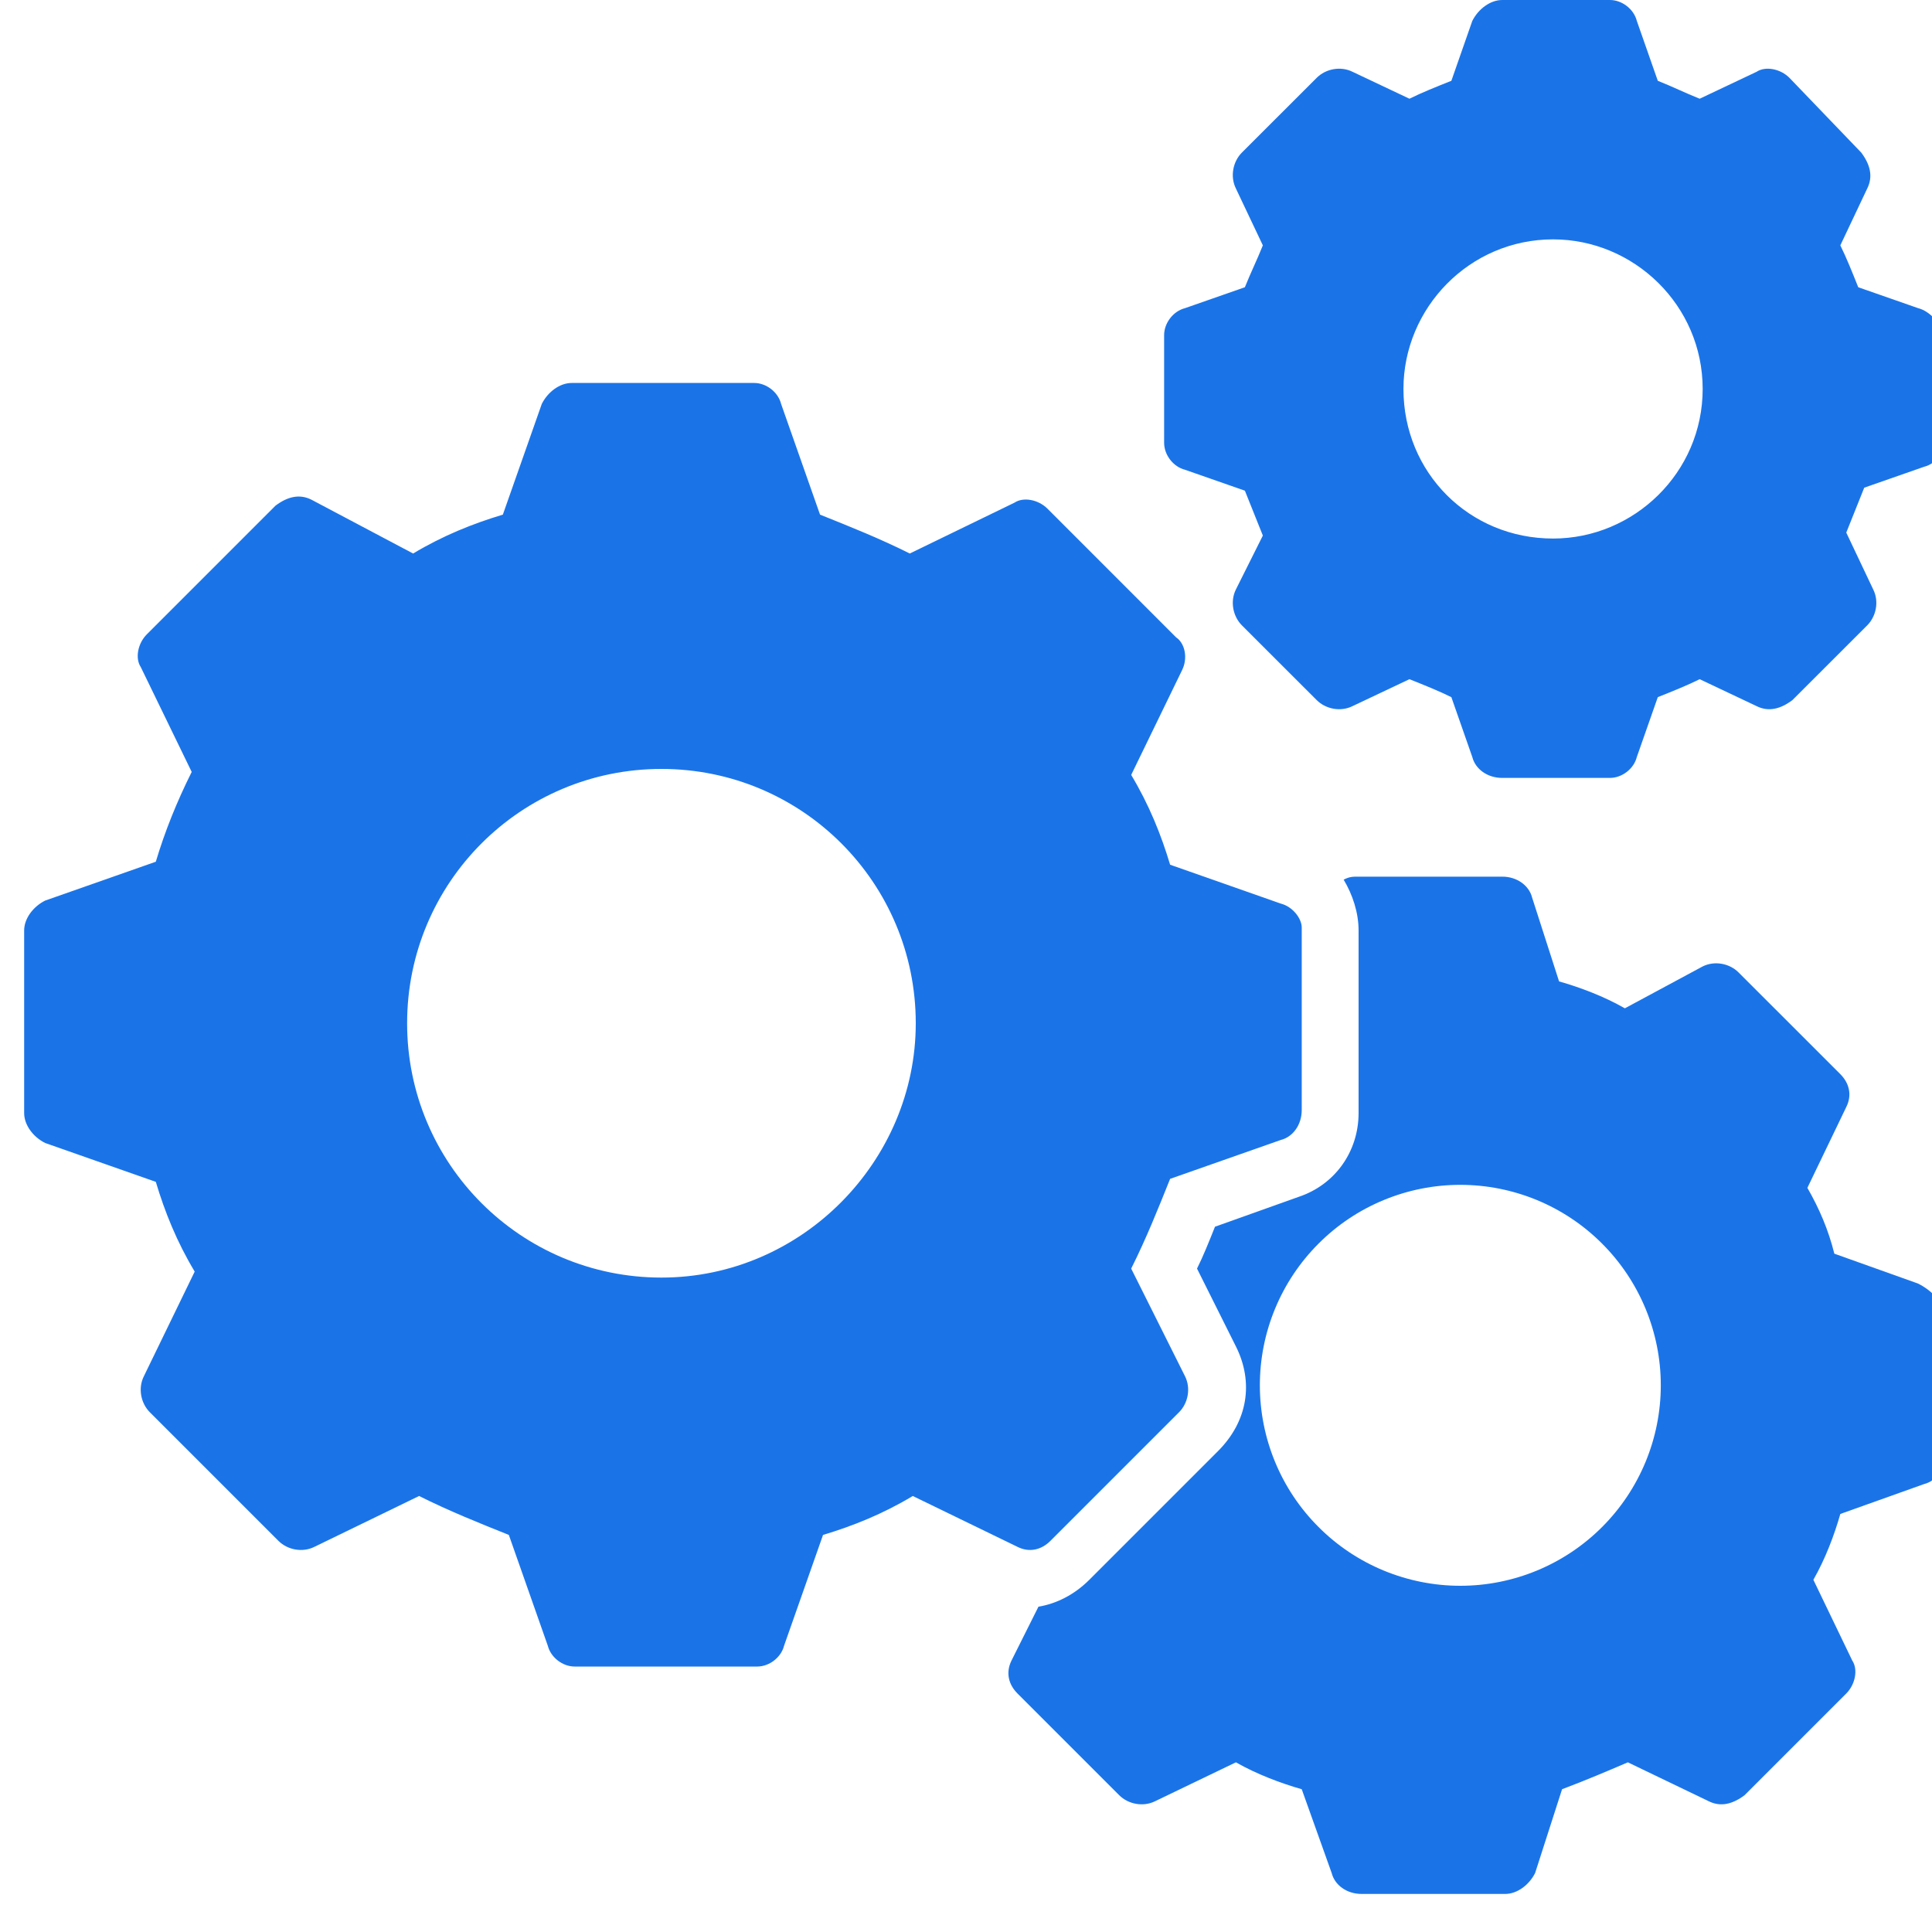 <svg width="40" height="40" viewBox="0 0 40 40" fill="none" xmlns="http://www.w3.org/2000/svg">
<path d="M26.517 18.708L24.226 17.903C24.04 17.283 23.792 16.664 23.42 16.044L24.473 13.876C24.597 13.628 24.535 13.319 24.349 13.195L21.686 10.531C21.5 10.345 21.19 10.283 21.004 10.407L18.836 11.46C18.217 11.15 17.597 10.903 16.978 10.655L16.172 8.363C16.11 8.115 15.863 7.929 15.615 7.929H11.836C11.588 7.929 11.341 8.115 11.217 8.363L10.411 10.655C9.792 10.841 9.173 11.088 8.553 11.46L6.447 10.345C6.199 10.221 5.951 10.283 5.704 10.469L3.04 13.133C2.854 13.319 2.792 13.628 2.916 13.814L3.969 15.982C3.659 16.602 3.411 17.221 3.226 17.841L0.934 18.646C0.686 18.77 0.5 19.018 0.5 19.265V23.044C0.5 23.292 0.686 23.54 0.934 23.664L3.226 24.469C3.411 25.088 3.659 25.708 4.031 26.327L2.978 28.495C2.854 28.743 2.916 29.053 3.102 29.239L5.765 31.902C5.951 32.088 6.261 32.15 6.509 32.026L8.677 30.973C9.296 31.283 9.916 31.531 10.535 31.779L11.341 34.071C11.403 34.318 11.65 34.504 11.898 34.504H15.677C15.925 34.504 16.172 34.318 16.234 34.071L17.04 31.779C17.659 31.593 18.279 31.345 18.898 30.973L21.066 32.026C21.314 32.15 21.562 32.088 21.748 31.902L24.411 29.239C24.597 29.053 24.659 28.743 24.535 28.495L23.42 26.265C23.73 25.646 23.978 25.026 24.226 24.407L26.517 23.602C26.765 23.54 26.951 23.292 26.951 22.982V19.203C26.951 19.018 26.765 18.77 26.517 18.708ZM13.695 26.451C10.783 26.451 8.429 24.097 8.429 21.186C8.429 18.274 10.783 15.92 13.695 15.92C16.606 15.92 18.96 18.274 18.96 21.186C18.96 24.035 16.606 26.451 13.695 26.451ZM39.712 6.38L38.473 5.947C38.349 5.637 38.225 5.327 38.102 5.08L38.659 3.903C38.783 3.655 38.721 3.407 38.535 3.159L37.048 1.611C36.863 1.425 36.553 1.363 36.367 1.487L35.19 2.044C34.88 1.92 34.633 1.796 34.323 1.673L33.889 0.434C33.827 0.186 33.58 0 33.332 0H31.102C30.854 0 30.606 0.186 30.482 0.434L30.049 1.673C29.739 1.796 29.429 1.92 29.181 2.044L28.004 1.487C27.756 1.363 27.447 1.425 27.261 1.611L25.712 3.159C25.526 3.345 25.465 3.655 25.588 3.903L26.146 5.08C26.022 5.389 25.898 5.637 25.774 5.947L24.535 6.38C24.288 6.442 24.102 6.69 24.102 6.938V9.168C24.102 9.416 24.288 9.664 24.535 9.726L25.774 10.159L26.146 11.088L25.588 12.204C25.465 12.451 25.526 12.761 25.712 12.947L27.261 14.495C27.447 14.681 27.756 14.743 28.004 14.619L29.181 14.062C29.491 14.186 29.801 14.31 30.049 14.434L30.482 15.672C30.544 15.92 30.792 16.106 31.102 16.106H33.332C33.58 16.106 33.827 15.92 33.889 15.672L34.323 14.434C34.633 14.31 34.942 14.186 35.19 14.062L36.367 14.619C36.615 14.743 36.863 14.681 37.11 14.495L38.659 12.947C38.845 12.761 38.907 12.451 38.783 12.204L38.225 11.027L38.597 10.097L39.836 9.664C40.084 9.602 40.27 9.354 40.27 9.106V6.876C40.146 6.69 39.96 6.442 39.712 6.38ZM32.155 11.15C30.42 11.15 29.057 9.788 29.057 8.053C29.057 6.38 30.42 4.956 32.155 4.956C33.827 4.956 35.252 6.319 35.252 8.053C35.252 9.788 33.827 11.15 32.155 11.15Z" fill="#1A74E8"/>
<path d="M39.712 26.575L37.978 25.956C37.854 25.46 37.668 25.026 37.42 24.593L38.225 22.92C38.349 22.672 38.287 22.425 38.102 22.239L35.995 20.133C35.81 19.947 35.5 19.885 35.252 20.009L33.641 20.876C33.208 20.628 32.712 20.442 32.279 20.319L31.721 18.584C31.659 18.336 31.411 18.15 31.102 18.15H28.128C28.004 18.15 27.942 18.15 27.819 18.212C28.004 18.522 28.128 18.894 28.128 19.265V23.044C28.128 23.849 27.633 24.531 26.889 24.779L25.155 25.398C25.031 25.708 24.907 26.018 24.783 26.265L25.588 27.876C25.96 28.619 25.836 29.425 25.217 30.044L22.553 32.708C22.243 33.018 21.872 33.203 21.5 33.265L20.942 34.38C20.819 34.628 20.88 34.876 21.066 35.062L23.172 37.168C23.358 37.354 23.668 37.416 23.916 37.292L25.588 36.487C26.022 36.734 26.518 36.92 26.951 37.044L27.571 38.779C27.633 39.026 27.88 39.212 28.19 39.212H31.164C31.411 39.212 31.659 39.026 31.783 38.779L32.341 37.044C32.836 36.858 33.27 36.672 33.703 36.487L35.376 37.292C35.624 37.416 35.871 37.354 36.119 37.168L38.225 35.062C38.411 34.876 38.473 34.566 38.349 34.38L37.544 32.708C37.792 32.274 37.978 31.779 38.102 31.345L39.836 30.726C40.084 30.664 40.27 30.416 40.27 30.106V27.133C40.146 26.885 39.96 26.699 39.712 26.575ZM30.234 32.832C29.689 32.832 29.15 32.724 28.646 32.516C28.142 32.307 27.685 32.002 27.3 31.616C26.914 31.231 26.608 30.773 26.4 30.27C26.191 29.766 26.084 29.226 26.084 28.681C26.084 28.136 26.191 27.597 26.4 27.093C26.608 26.59 26.914 26.132 27.3 25.747C27.685 25.361 28.142 25.055 28.646 24.847C29.15 24.638 29.689 24.531 30.234 24.531C31.335 24.531 32.391 24.968 33.169 25.747C33.947 26.525 34.385 27.581 34.385 28.681C34.385 29.782 33.947 30.838 33.169 31.616C32.391 32.394 31.335 32.832 30.234 32.832Z" fill="#1A74E8"/>
</svg>
